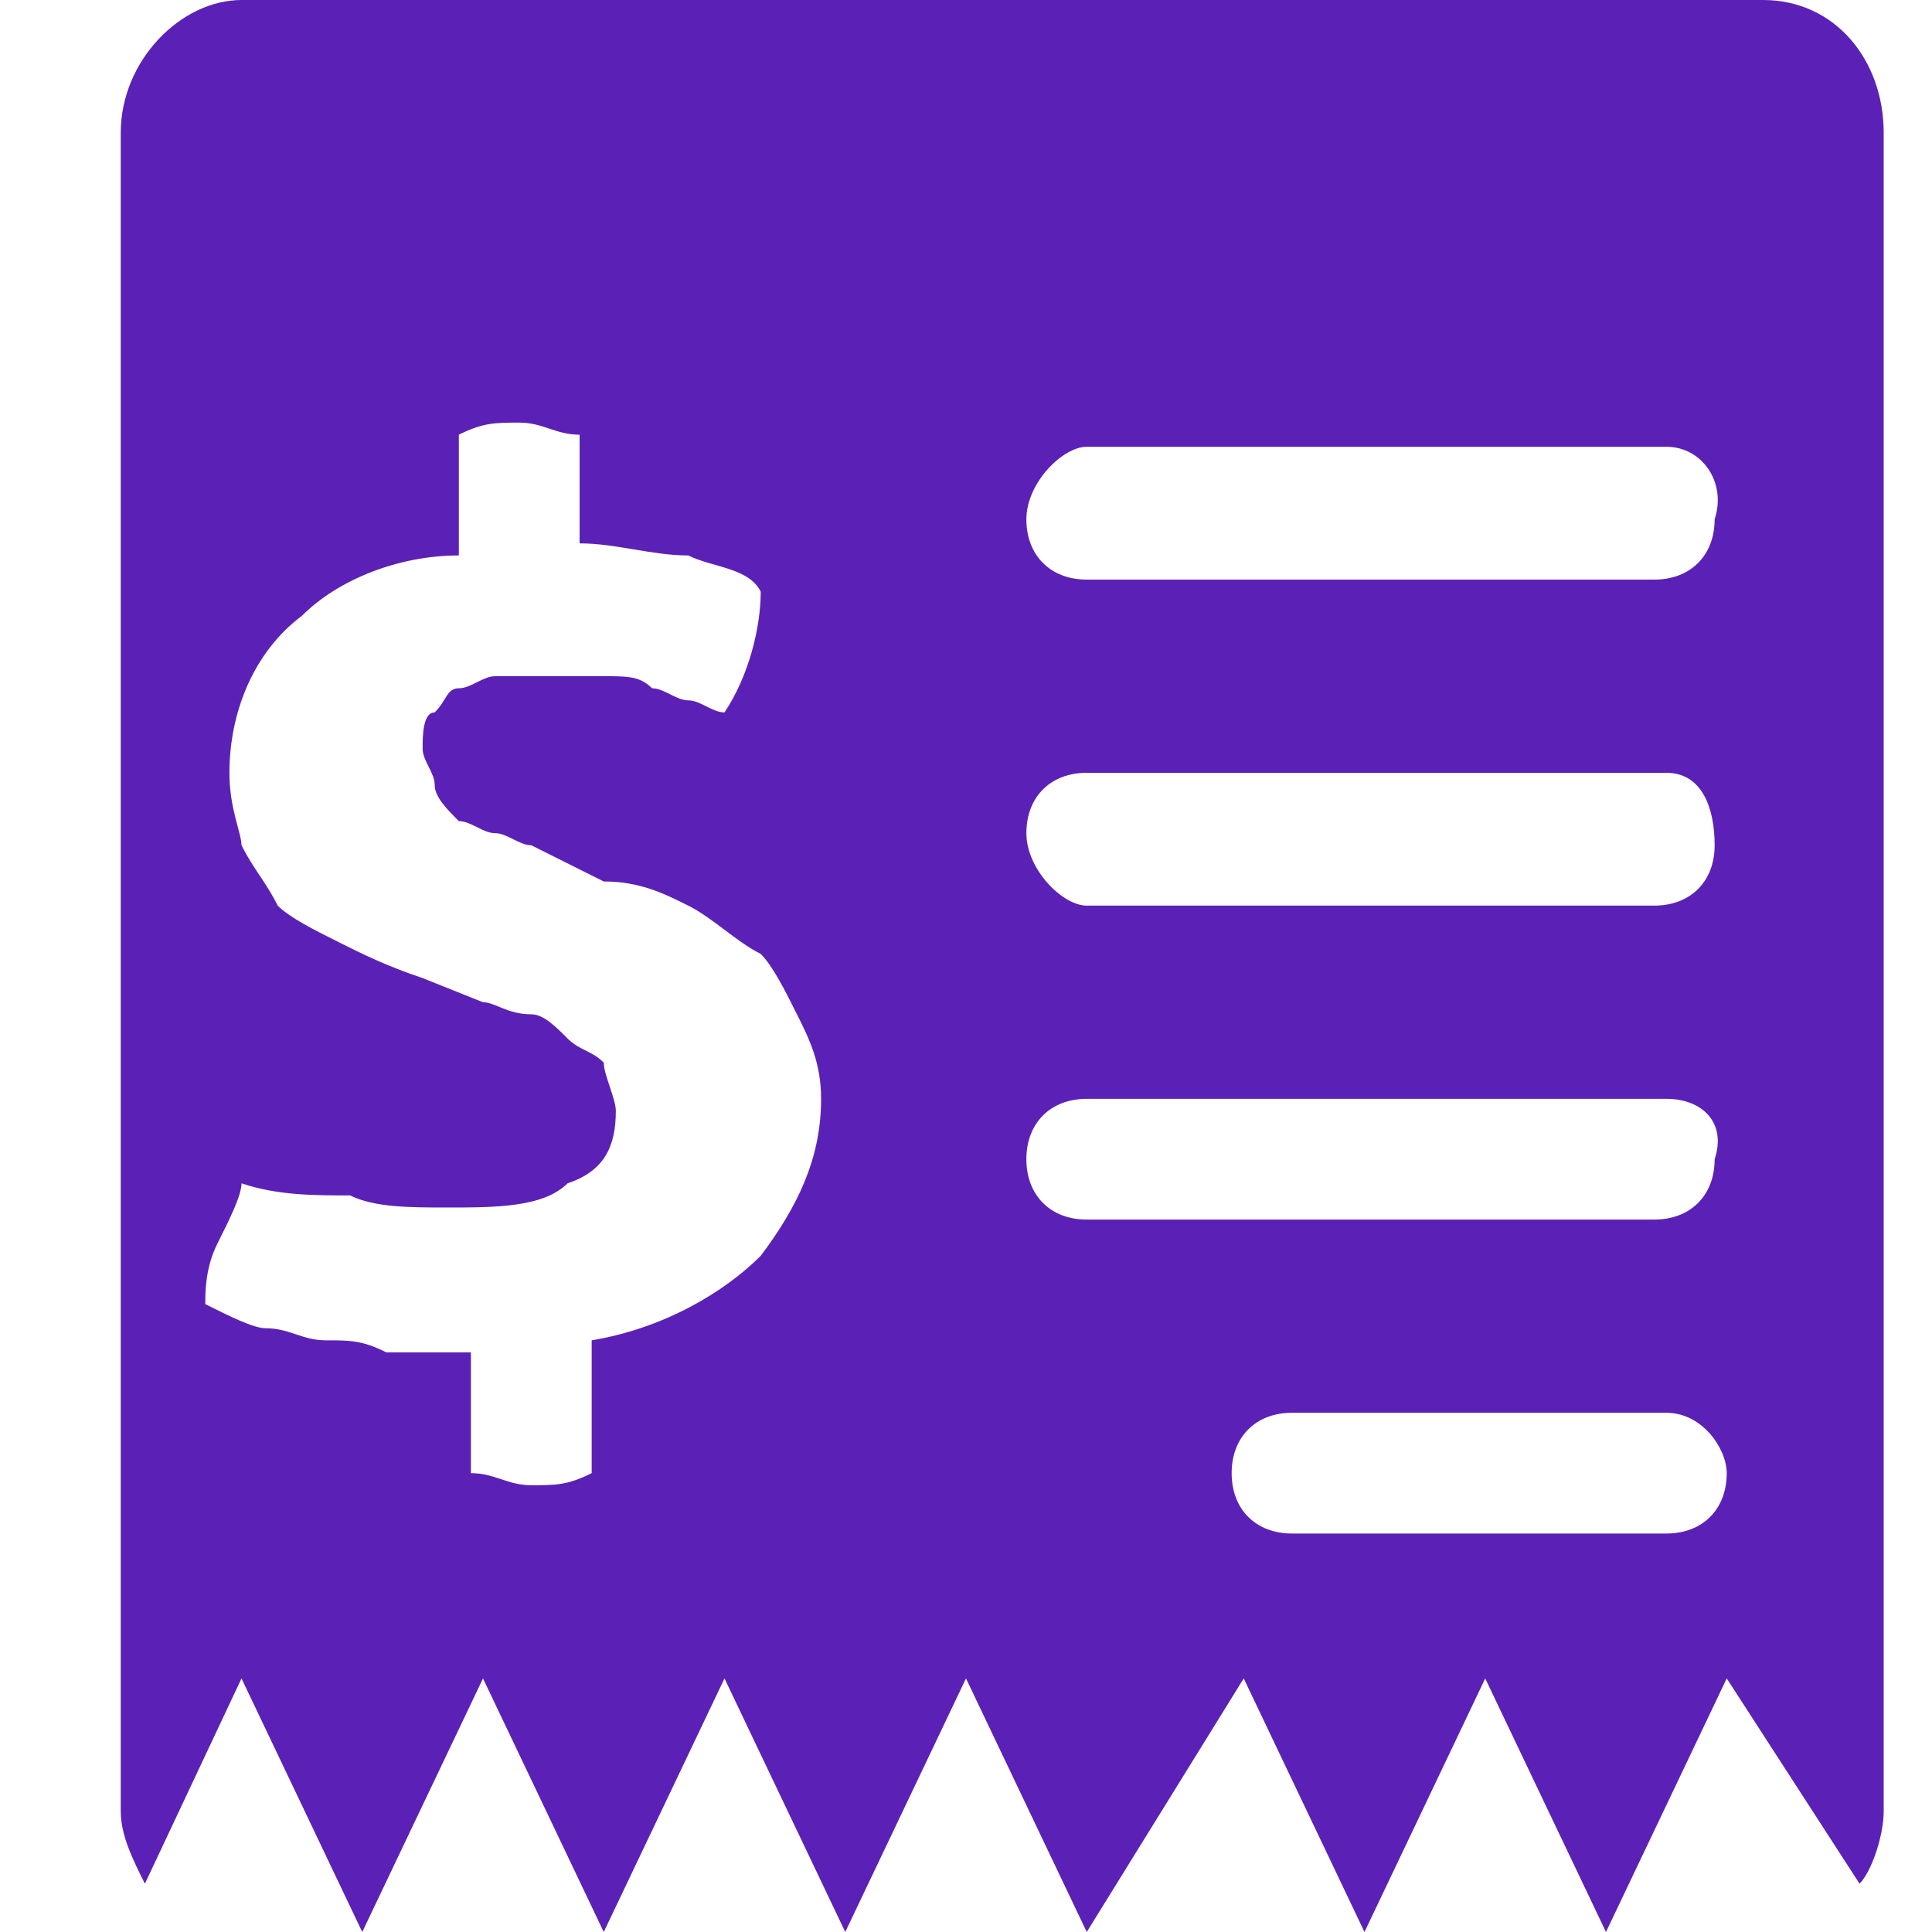 <?xml version="1.0" standalone="no"?><!DOCTYPE svg PUBLIC "-//W3C//DTD SVG 1.1//EN" "http://www.w3.org/Graphics/SVG/1.1/DTD/svg11.dtd"><svg t="1747588270259" class="icon" viewBox="0 0 1024 1024" version="1.1" xmlns="http://www.w3.org/2000/svg" p-id="3510" xmlns:xlink="http://www.w3.org/1999/xlink" width="200" height="200"><path d="M915.2 889.6l-64 134.4-64-134.4-64 134.4-64-134.4L576 1024l-64-134.4L448 1024l-64-134.4-64 134.4-64-134.4-64 134.4-64-134.4-51.2 108.8c-6.4-12.8-12.8-25.6-12.8-38.4L64 70.4c0-38.4 32-70.4 64-70.4l806.4 0c38.4 0 64 32 64 70.4l0 889.6c0 12.8-6.4 32-12.8 38.4L915.2 889.6zM422.4 537.6C416 524.8 409.6 512 403.2 505.6 390.4 499.2 377.6 486.4 364.8 480 352 473.6 339.2 467.2 320 467.2L281.6 448C275.2 448 268.8 441.6 262.4 441.6 256 441.6 249.6 435.2 243.2 435.2 236.8 428.8 230.4 422.4 230.4 416c0-6.4-6.4-12.8-6.4-19.2 0-6.4 0-19.2 6.4-19.2 6.4-6.4 6.4-12.8 12.8-12.8 6.4 0 12.8-6.4 19.2-6.4 6.4 0 12.8 0 25.6 0 12.8 0 25.6 0 32 0 12.8 0 19.2 0 25.6 6.4 6.4 0 12.8 6.4 19.2 6.4 6.4 0 12.8 6.4 19.2 6.4 12.8-19.2 19.2-44.8 19.2-64C396.8 300.8 377.6 300.8 364.8 294.4 345.6 294.4 326.4 288 307.2 288L307.2 230.4c-12.8 0-19.2-6.4-32-6.4-12.8 0-19.2 0-32 6.4l0 64C211.2 294.4 179.2 307.2 160 326.4 134.4 345.6 121.6 377.6 121.6 409.6 121.6 428.8 128 441.6 128 448c6.4 12.8 12.8 19.2 19.2 32 6.4 6.4 19.2 12.8 32 19.2C192 505.6 204.8 512 224 518.4L256 531.2c6.4 0 12.8 6.4 25.6 6.4 6.4 0 12.8 6.4 19.2 12.8C307.2 556.8 313.6 556.8 320 563.2 320 569.6 326.4 582.4 326.4 588.8c0 19.2-6.4 32-25.6 38.4C288 640 262.4 640 236.8 640c-19.2 0-38.4 0-51.2-6.4C166.4 633.6 147.2 633.6 128 627.2 128 633.6 121.6 646.4 115.2 659.2c-6.4 12.8-6.4 25.6-6.4 32C121.6 697.6 134.4 704 140.8 704c12.8 0 19.2 6.4 32 6.4 12.8 0 19.2 0 32 6.4 12.8 0 25.6 0 38.4 0l6.4 0 0 64c12.8 0 19.2 6.4 32 6.4 12.8 0 19.2 0 32-6.4l0-70.4c38.4-6.4 70.4-25.6 89.6-44.8C422.4 640 435.2 614.4 435.2 582.4 435.2 563.2 428.8 550.4 422.4 537.6zM883.2 236.8 576 236.8C563.2 236.8 544 256 544 275.2c0 19.2 12.8 32 32 32l300.8 0c19.2 0 32-12.8 32-32C915.2 256 902.4 236.8 883.2 236.8zM883.2 409.6 576 409.6c-19.2 0-32 12.8-32 32S563.2 480 576 480l300.8 0c19.2 0 32-12.8 32-32S902.4 409.6 883.2 409.6zM883.2 582.4 576 582.4c-19.2 0-32 12.8-32 32 0 19.2 12.8 32 32 32l300.8 0c19.2 0 32-12.8 32-32C915.2 595.2 902.4 582.4 883.2 582.4zM883.2 748.8l-198.4 0c-19.2 0-32 12.8-32 32 0 19.2 12.8 32 32 32l198.4 0c19.2 0 32-12.8 32-32C915.2 768 902.4 748.8 883.2 748.8z" p-id="3511" fill="#5B21B6"></path></svg>
